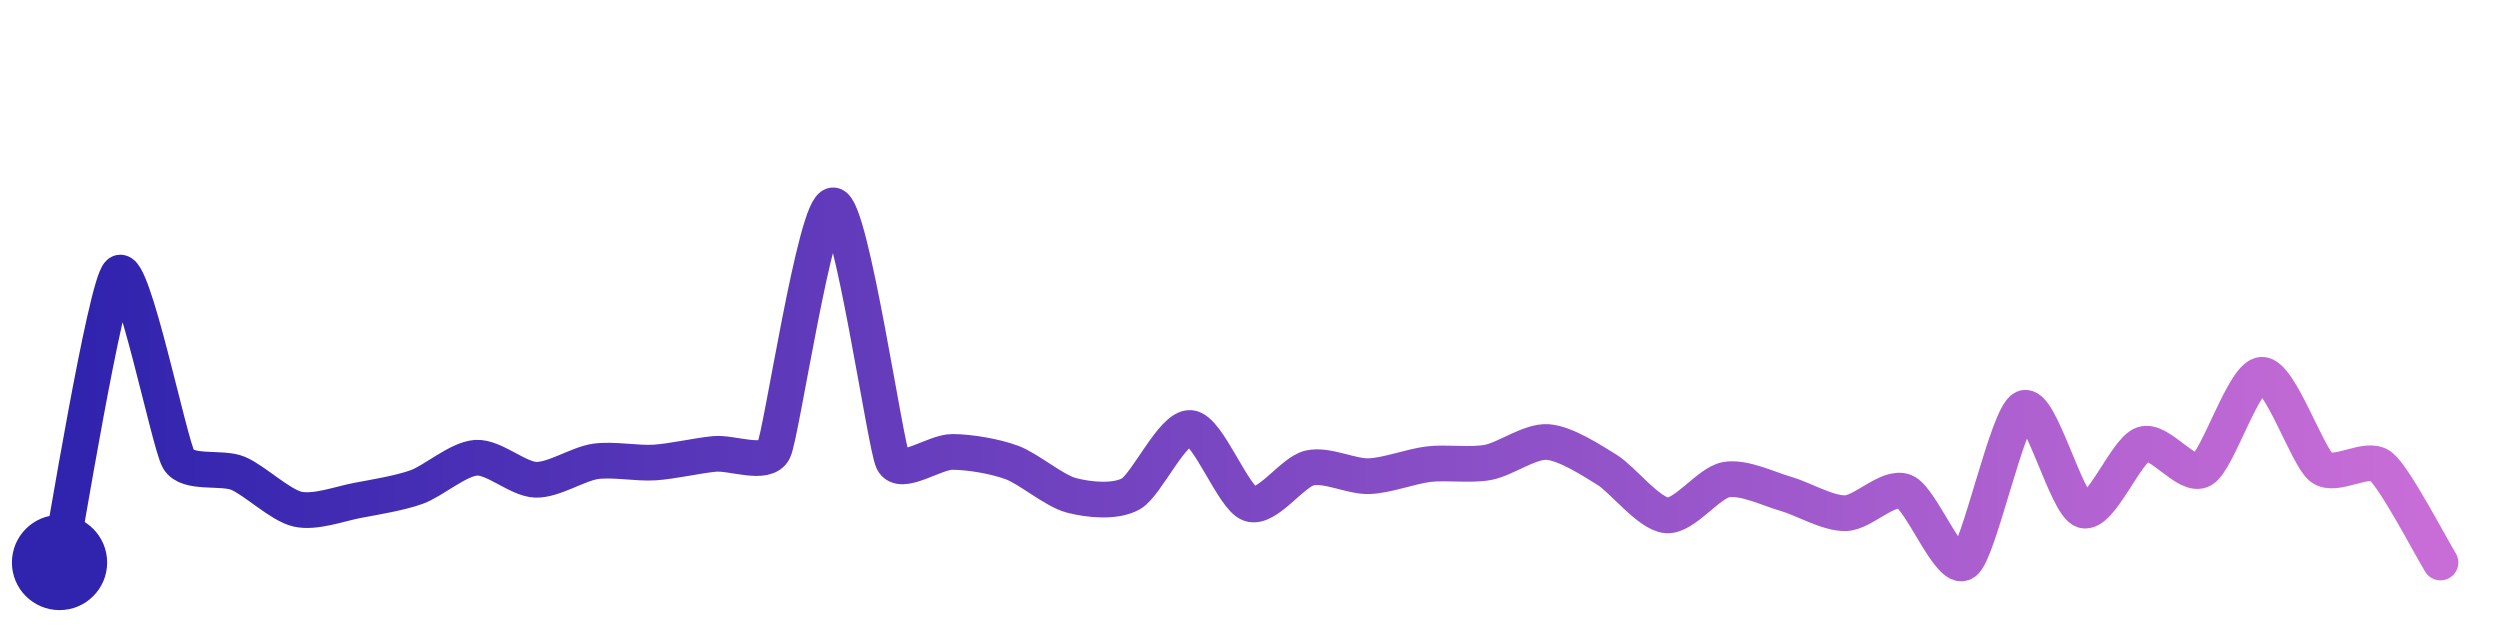<svg width="200" height="50" viewBox="0 0 210 50" xmlns="http://www.w3.org/2000/svg">
    <!-- 585 stargazers -->
    <!-- created at Tue Dec 16 2025 08:26:32 GMT+0000 (Coordinated Universal Time) -->
    <defs>
        <linearGradient id="stroke" x1="0%" y1="0%" x2="100%" y2="0%">
            <stop stop-color="#3023AE" offset="0%"/>
            <stop stop-color="#C86DD7" offset="100%"/>
        </linearGradient>
    </defs>
    <path stroke="url(#stroke)"
        stroke-width="3"
        stroke-linejoin="round"
        stroke-linecap="round"
        d="M5.00 46 C 5.30 44.53, 8.87 22.67, 10.00 21.69 S 14.23 36.05, 15.00 37.34 S 18.62 37.93, 20.00 38.51 S 23.54 41.19, 25.00 41.52 S 28.53 41.07, 30.00 40.79 S 33.59 40.17, 35.00 39.66 S 38.50 37.29, 40.00 37.20 S 43.50 39.00, 45.00 39.05 S 48.52 37.73, 50.00 37.51 S 53.50 37.70, 55.00 37.60 S 58.51 37.03, 60.00 36.88 S 64.35 37.93, 65.00 36.58 S 68.51 15.87, 70.00 16.00 S 74.35 36.13, 75.00 37.48 S 78.50 36.70, 80.00 36.71 S 83.59 37.08, 85.00 37.60 S 88.55 39.98, 90.00 40.36 S 93.69 40.97, 95.00 40.23 S 98.51 34.57, 100.00 34.70 S 103.58 40.60, 105.00 41.08 S 108.54 38.40, 110.00 38.06 S 113.50 38.80, 115.00 38.75 S 118.51 37.92, 120.00 37.74 S 123.53 37.87, 125.00 37.59 S 128.50 35.78, 130.00 35.88 S 133.72 37.43, 135.00 38.22 S 138.51 41.92, 140.00 42.04 S 143.52 39.30, 145.00 39.04 S 148.56 39.82, 150.00 40.23 S 153.50 41.88, 155.00 41.86 S 158.61 39.48, 160.00 40.05 S 163.77 46.86, 165.00 46.00 S 168.63 33.63, 170.00 33.03 S 173.57 41.18, 175.00 41.62 S 178.58 36.56, 180.00 36.07 S 183.70 38.97, 185.00 38.21 S 188.50 30.26, 190.00 30.23 S 193.81 37.11, 195.00 38.02 S 198.83 36.99, 200.00 37.93 S 204.21 44.72, 205.00 46.00"
        fill="none">
        <animate attributeName="stroke-dashoffset"
            from="314.792" to="0" dur="2.2s"/>
        <animate attributeName="stroke-dasharray"
            from="314.792" to="314.792"/>
    </path>
    <circle r="4" cx="5" cy="46" fill="#3023AE"/>
    <circle r="4" cx="205" cy="46" fill="#C86DD7" opacity="0">
        <animate attributeName="opacity"
            from="0" to="1" dur="0.1s" begin="2.2s" fill="freeze"/>
    </circle>
</svg>